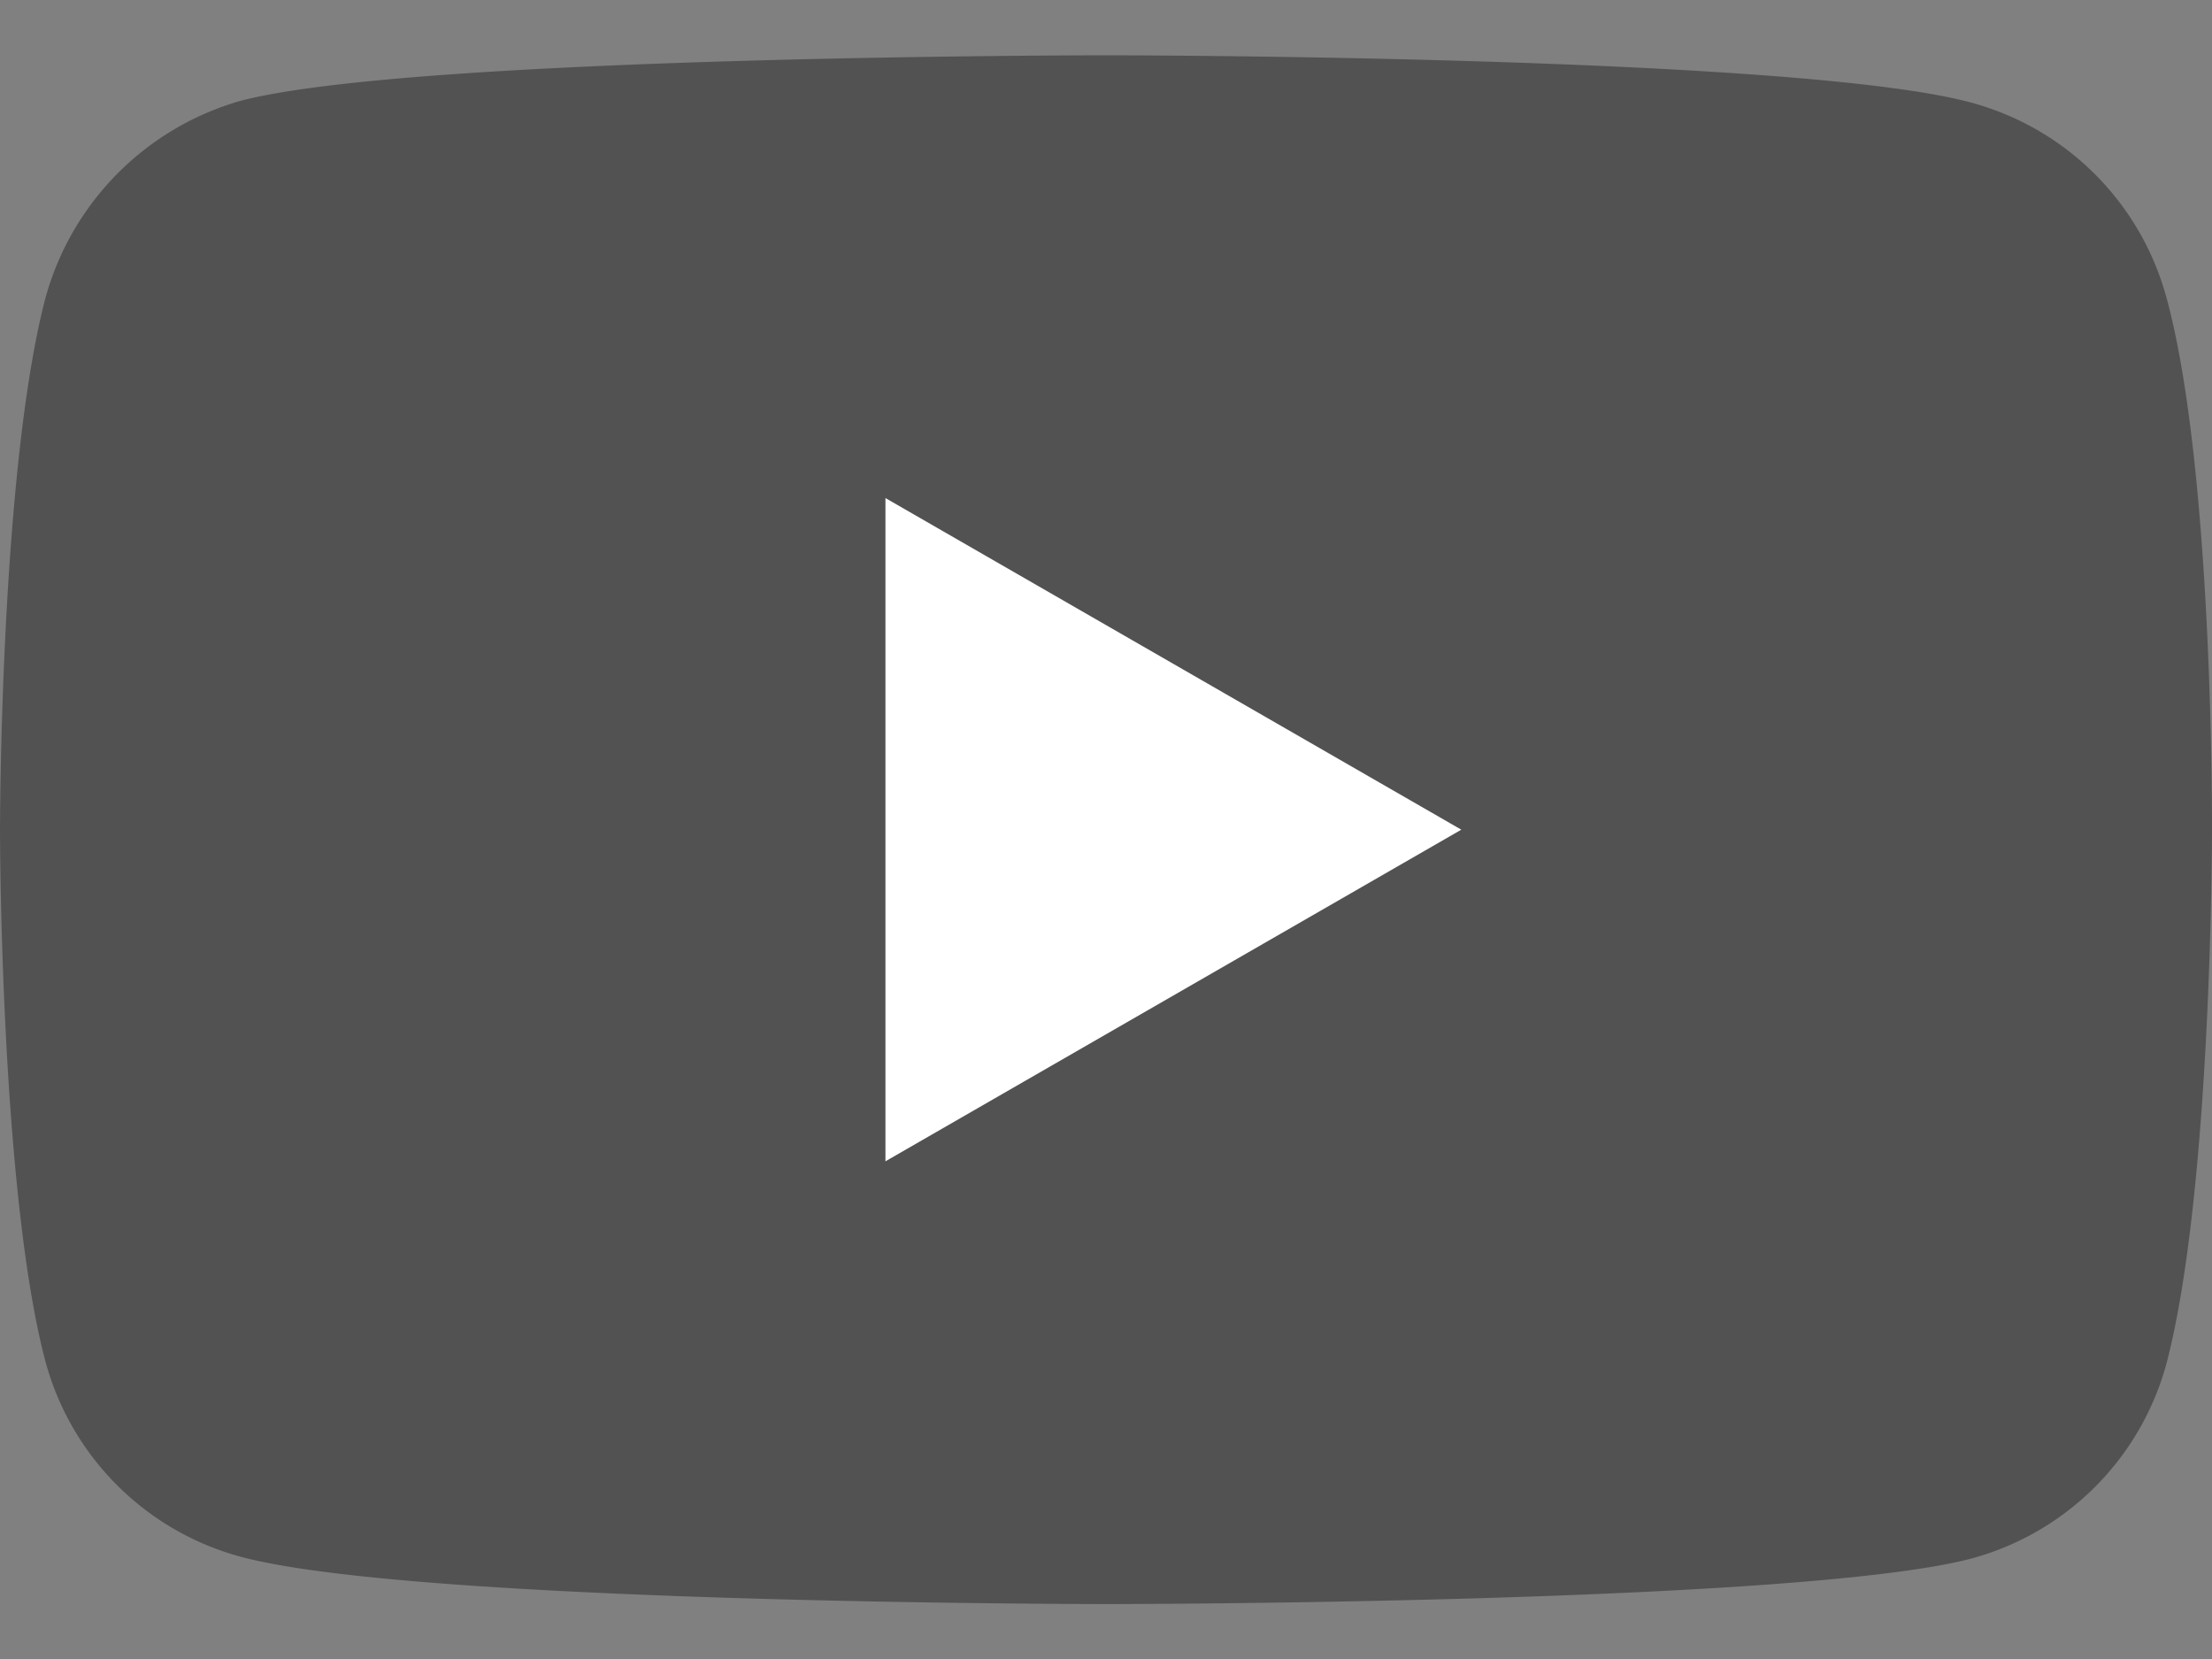 <svg xmlns="http://www.w3.org/2000/svg" width="24" height="18" fill="none"><rect width="100%" height="100%" fill="#808080" stroke="none"/><path fill="#525252" d="M23.506 3.23a3.007 3.007 0 0 0-2.116-2.116C19.512.6 12 .6 12 .6s-7.512 0-9.39.494A3.069 3.069 0 0 0 .494 3.23C0 5.107 0 9.002 0 9.002s0 3.914.494 5.773A3.007 3.007 0 0 0 2.61 16.89c1.897.514 9.39.514 9.39.514s7.512 0 9.39-.494a3.007 3.007 0 0 0 2.116-2.116C24 12.916 24 9.022 24 9.022s.02-3.915-.494-5.793Z"/><path fill="#fff" d="m9.607 12.6 6.248-3.598-6.248-3.598V12.6Z"/></svg>